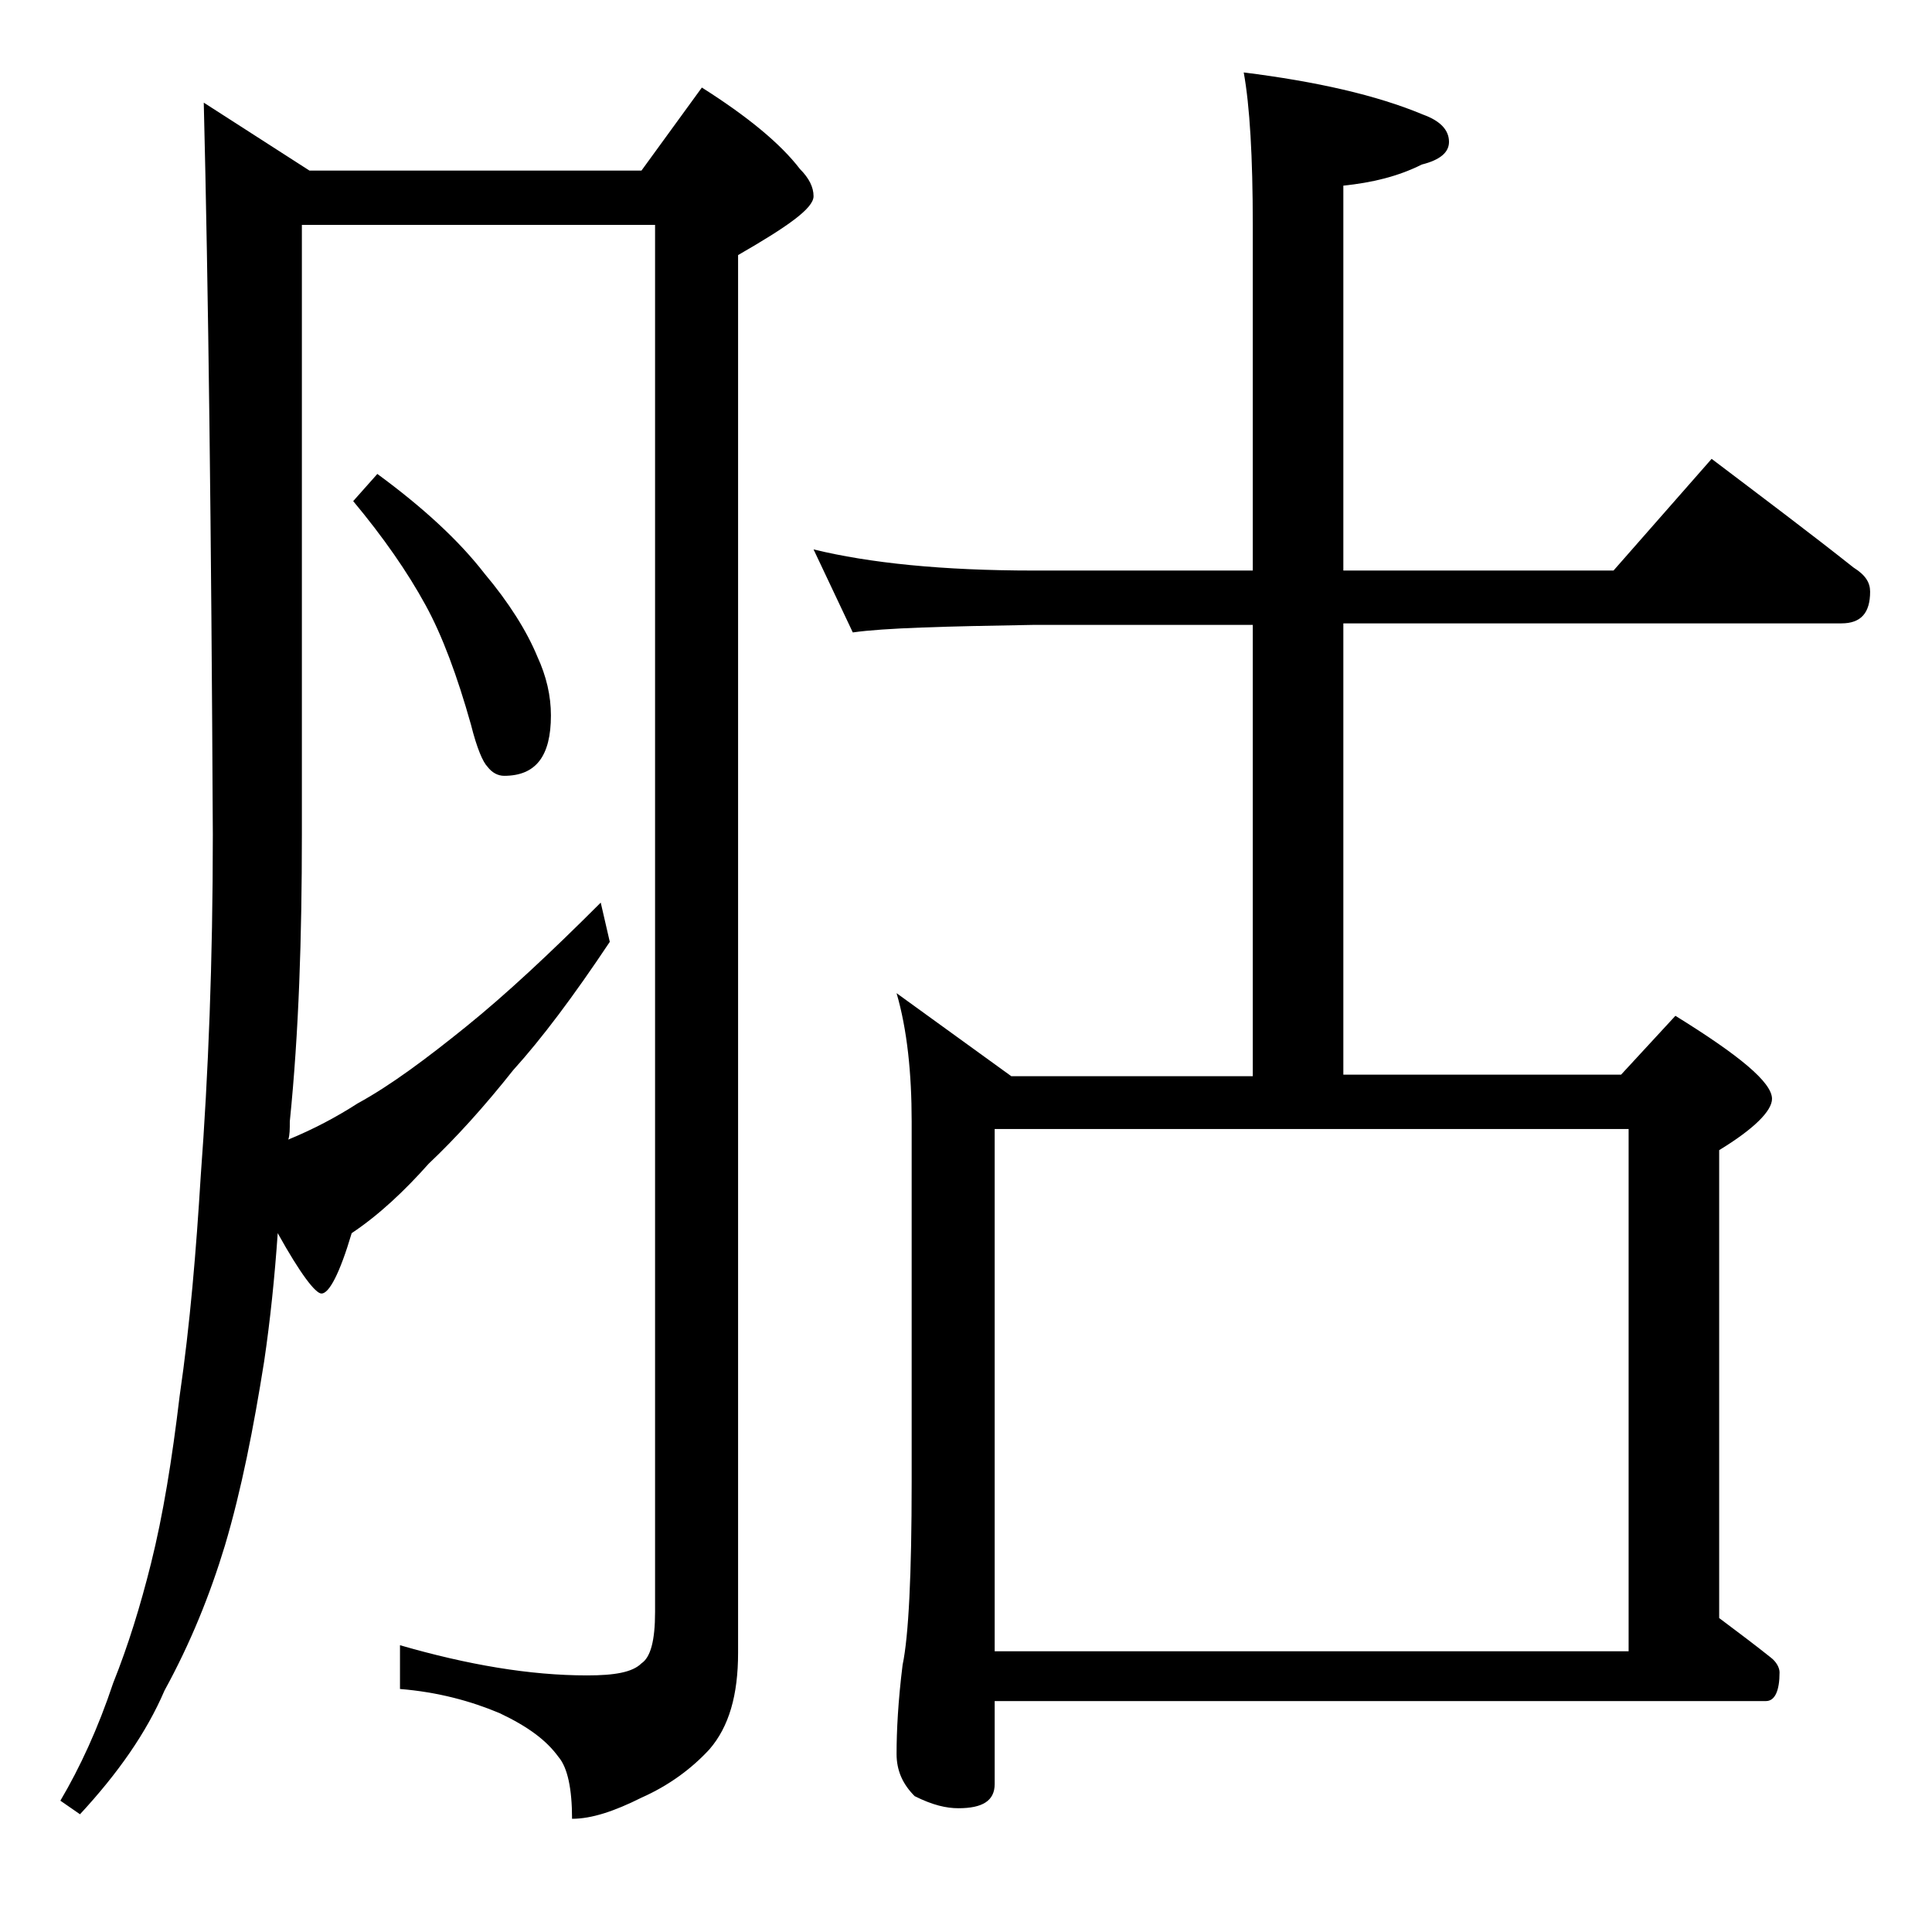 <?xml version="1.0" encoding="utf-8"?>
<!-- Generator: Adobe Illustrator 18.0.0, SVG Export Plug-In . SVG Version: 6.00 Build 0)  -->
<!DOCTYPE svg PUBLIC "-//W3C//DTD SVG 1.1//EN" "http://www.w3.org/Graphics/SVG/1.1/DTD/svg11.dtd">
<svg version="1.1" id="Layer_1" xmlns="http://www.w3.org/2000/svg" xmlns:xlink="http://www.w3.org/1999/xlink" x="0px" y="0px"
	 viewBox="0 0 128 128" enable-background="new 0 0 128 128" xml:space="preserve">
<path d="M13.5,6.8l7,4.5h22l4-5.5c3,1.9,5.2,3.7,6.5,5.4c0.6,0.6,0.9,1.2,0.9,1.8c0,0.8-1.7,2-5,3.9v92.6c0,2.8-0.6,4.9-1.9,6.4
	c-1.2,1.3-2.7,2.4-4.5,3.2c-1.8,0.9-3.3,1.4-4.6,1.4c0-2-0.3-3.4-0.9-4.1c-0.8-1.1-2-2-3.9-2.9c-1.9-0.8-4.1-1.4-6.6-1.6v-2.9
	c4.5,1.3,8.6,2,12.4,2c1.8,0,3-0.2,3.6-0.8c0.6-0.4,0.9-1.5,0.9-3.4V14.9H20v40.4c0,6.8-0.2,13.1-0.8,19c0,0.5,0,0.9-0.1,1.2
	c1.7-0.7,3.2-1.5,4.6-2.4c2.2-1.2,4.6-3,7.2-5.1c2.6-2.1,5.5-4.8,8.9-8.2l0.6,2.6c-2.4,3.6-4.5,6.4-6.4,8.5
	c-1.9,2.4-3.8,4.5-5.6,6.2c-1.6,1.8-3.3,3.4-5.1,4.6c-0.8,2.7-1.5,4-2,4c-0.4,0-1.4-1.3-2.9-4c-0.2,2.9-0.5,5.8-0.9,8.5
	c-0.7,4.4-1.5,8.5-2.6,12.2c-1,3.3-2.3,6.5-4,9.6c-1.2,2.8-3.1,5.5-5.6,8.2L4,119.3c1.3-2.2,2.5-4.8,3.5-7.8c1-2.5,1.8-5.1,2.5-7.9
	c0.8-3.2,1.4-6.9,1.9-11.1c0.7-4.8,1.1-9.7,1.4-14.6c0.5-6.7,0.8-14.2,0.8-22.6C14,35.1,13.8,18.9,13.5,6.8z M25,31.4
	c3,2.2,5.4,4.4,7.1,6.6c1.6,1.9,2.8,3.8,3.5,5.5c0.6,1.3,0.9,2.6,0.9,3.9c0,2.7-1,4-3.1,4c-0.4,0-0.8-0.2-1.1-0.6
	c-0.3-0.3-0.7-1.2-1.1-2.8c-0.9-3.2-1.9-5.9-3-7.9c-1.2-2.2-2.8-4.5-4.8-6.9L25,31.4z M53.9,36.4c3.7,0.9,8.5,1.4,14.6,1.4H83V14.9
	c0-4.5-0.2-7.9-0.6-10.1c4.8,0.6,8.8,1.5,11.9,2.8C95.4,8,96,8.6,96,9.4c0,0.7-0.6,1.2-1.8,1.5c-1.6,0.8-3.3,1.2-5.2,1.4v25.5h17.9
	l6.5-7.4c3.3,2.5,6.5,4.9,9.4,7.2c0.8,0.5,1.1,1,1.1,1.6c0,1.4-0.6,2.1-1.9,2.1H89v29.9h18.4l3.6-3.9c4.2,2.6,6.4,4.4,6.4,5.5
	c0,0.8-1.2,2-3.5,3.4v31c1.2,0.9,2.4,1.8,3.4,2.6c0.4,0.3,0.6,0.7,0.6,1c0,1.2-0.3,1.9-0.9,1.9H65.9v5.5c0,1.1-0.8,1.6-2.4,1.6
	c-0.8,0-1.7-0.2-2.9-0.8c-0.8-0.8-1.2-1.7-1.2-2.8c0-1.5,0.1-3.5,0.4-5.9c0.4-1.9,0.6-6,0.6-12.1V74.3c0-3.2-0.3-6.1-1-8.5l7.6,5.5
	h16V41.4H68.5c-5.9,0.1-9.9,0.2-12,0.5L53.9,36.4z M65.9,109.4h42V74.8h-42V109.4z"/>
</svg>
